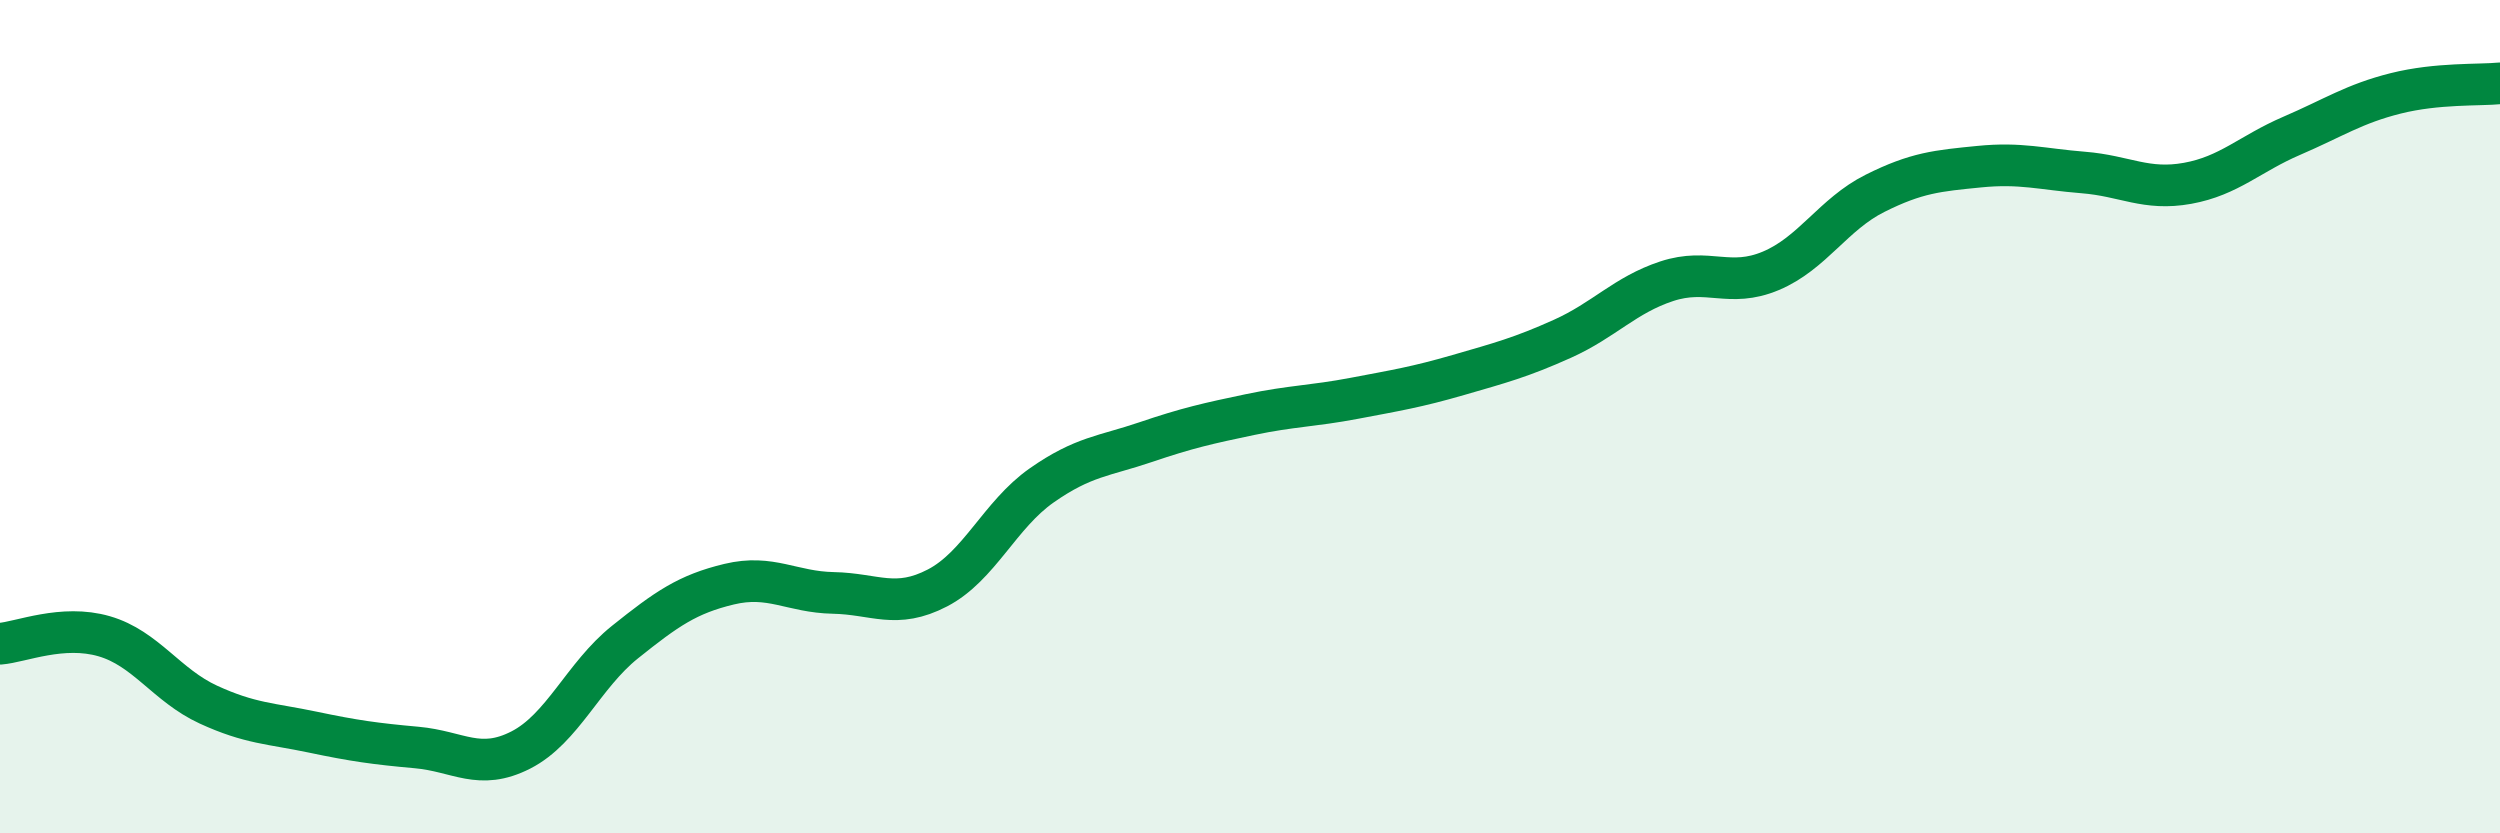 
    <svg width="60" height="20" viewBox="0 0 60 20" xmlns="http://www.w3.org/2000/svg">
      <path
        d="M 0,15.45 C 0.5,15.41 1.5,14.98 2.5,15.27 C 3.5,15.56 4,16.45 5,16.91 C 6,17.37 6.5,17.36 7.5,17.57 C 8.5,17.78 9,17.85 10,17.94 C 11,18.03 11.5,18.51 12.5,18 C 13.5,17.49 14,16.21 15,15.41 C 16,14.61 16.5,14.26 17.5,14.02 C 18.5,13.78 19,14.21 20,14.23 C 21,14.25 21.5,14.63 22.5,14.11 C 23.5,13.59 24,12.35 25,11.65 C 26,10.95 26.5,10.95 27.5,10.61 C 28.5,10.27 29,10.16 30,9.95 C 31,9.74 31.5,9.75 32.5,9.56 C 33.5,9.37 34,9.29 35,9 C 36,8.71 36.5,8.58 37.5,8.13 C 38.5,7.68 39,7.08 40,6.75 C 41,6.42 41.5,6.92 42.5,6.5 C 43.5,6.08 44,5.14 45,4.64 C 46,4.14 46.5,4.1 47.5,4 C 48.5,3.9 49,4.06 50,4.14 C 51,4.22 51.5,4.58 52.5,4.4 C 53.5,4.22 54,3.69 55,3.26 C 56,2.83 56.5,2.49 57.5,2.24 C 58.5,1.99 59.5,2.05 60,2L60 20L0 20Z"
        fill="#008740"
        opacity="0.1"
        stroke-linecap="round"
        stroke-linejoin="round"
      />
      <path
        d="M 0,15.45 C 0.5,15.41 1.5,14.98 2.5,15.27 C 3.5,15.56 4,16.45 5,16.91 C 6,17.37 6.5,17.36 7.5,17.57 C 8.5,17.78 9,17.85 10,17.94 C 11,18.03 11.5,18.51 12.5,18 C 13.5,17.49 14,16.21 15,15.41 C 16,14.61 16.5,14.26 17.5,14.02 C 18.5,13.78 19,14.21 20,14.23 C 21,14.25 21.5,14.63 22.5,14.11 C 23.5,13.59 24,12.35 25,11.65 C 26,10.95 26.5,10.95 27.5,10.61 C 28.5,10.27 29,10.16 30,9.95 C 31,9.74 31.5,9.75 32.5,9.56 C 33.5,9.37 34,9.29 35,9 C 36,8.71 36.5,8.58 37.5,8.13 C 38.5,7.68 39,7.08 40,6.75 C 41,6.42 41.5,6.92 42.5,6.5 C 43.5,6.08 44,5.14 45,4.64 C 46,4.14 46.5,4.1 47.5,4 C 48.5,3.9 49,4.06 50,4.14 C 51,4.22 51.5,4.58 52.5,4.4 C 53.5,4.22 54,3.69 55,3.26 C 56,2.83 56.5,2.49 57.5,2.24 C 58.5,1.99 59.5,2.05 60,2"
        stroke="#008740"
        stroke-width="1"
        fill="none"
        stroke-linecap="round"
        stroke-linejoin="round"
      />
    </svg>
  